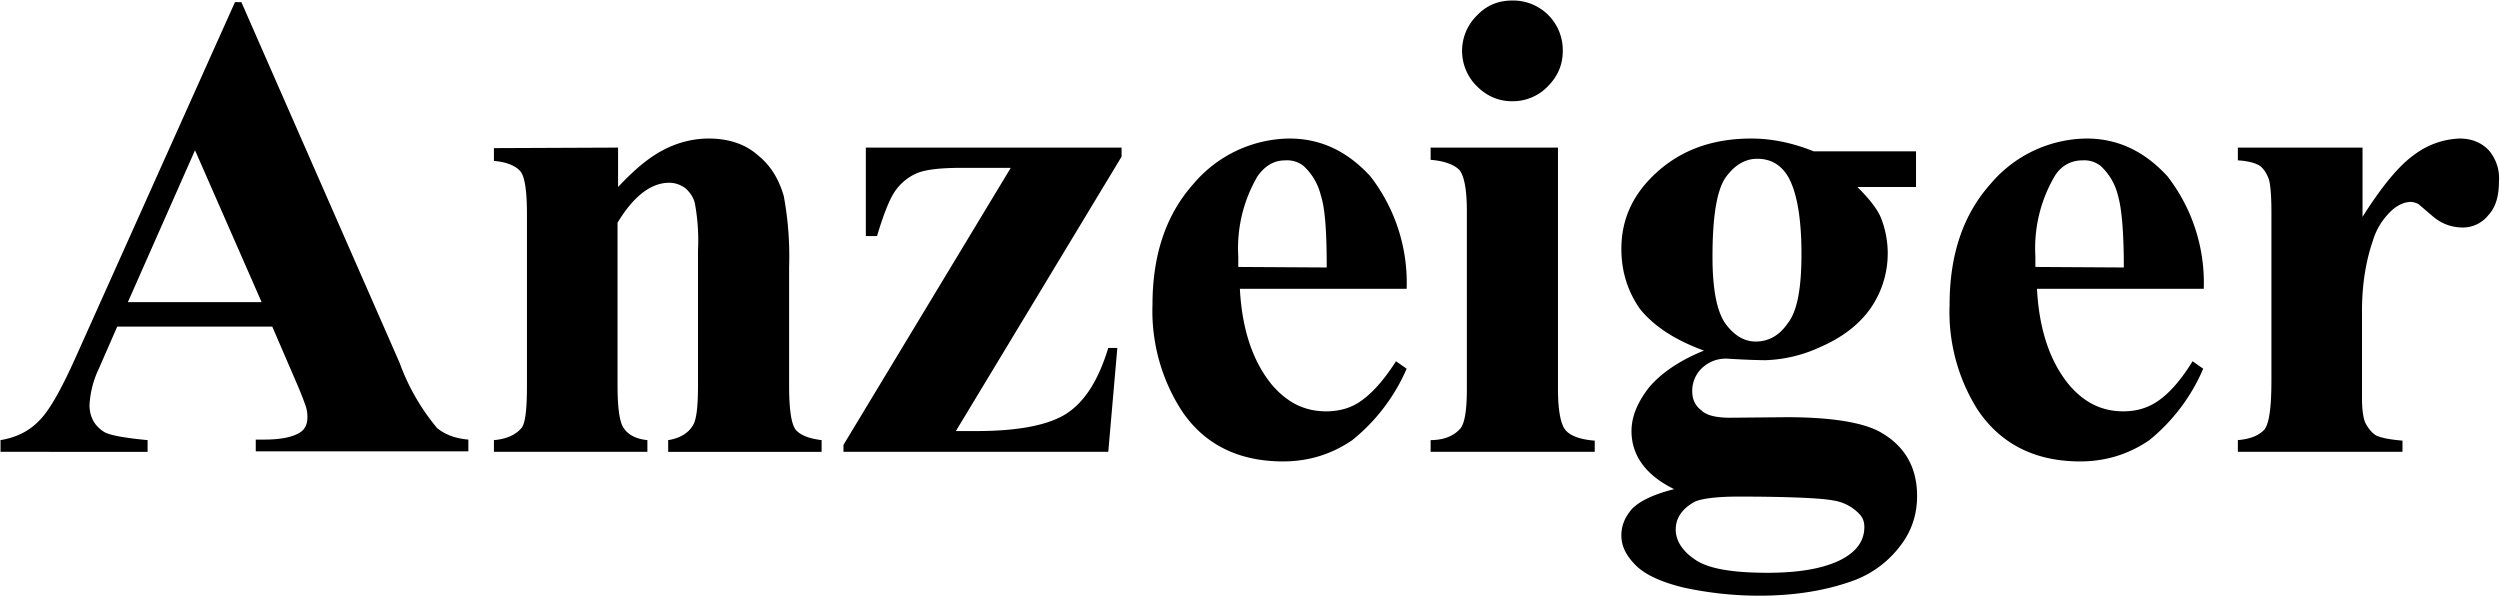 <svg xmlns="http://www.w3.org/2000/svg" viewBox="0 0 469.2 111.8">
  <g style="line-height:125%;-inkscape-font-specification:'Times New Roman, Bold'" font-weight="700" font-size="125" font-family="Times New Roman" letter-spacing="-1" word-spacing="0" stroke-width=".5">
    <path d="M51.1 61.3H22l-3.5 8a18 18 0 0 0-1.7 6.7c0 2.3 1 4 2.8 5.1 1.1.6 3.8 1.1 8.1 1.5v2.2H.1v-2.2c3-.5 5.4-1.7 7.3-3.7 2-2 4.3-6.2 7.1-12.5L44.1.4h1.2L75 68.1a40.7 40.7 0 0 0 7 12.2c1.4 1.2 3.4 2 5.9 2.2v2.2H48v-2.2h1.6c3.2 0 5.5-.5 6.8-1.4.9-.6 1.3-1.6 1.3-2.8 0-.7-.1-1.5-.4-2.3a68 68 0 0 0-1.8-4.5zm-2-4.6L36.6 28.2 24 56.7zM116 27.7v7.4c2.9-3.1 5.7-5.5 8.4-6.9C127 26.8 130 26 133 26c3.7 0 6.8 1 9.2 3.1 2.5 2 4 4.6 4.9 7.7a62 62 0 0 1 1 13.3v22.3c0 4.4.4 7.1 1.2 8.2.8 1 2.4 1.7 4.9 2v2.2h-28.8v-2.2c2-.3 3.7-1.2 4.6-2.7.7-1 1-3.5 1-7.5V47a38 38 0 0 0-.6-8.9c-.3-1.2-1-2.1-1.8-2.8-1-.7-2-1-3-1-3.4 0-6.7 2.5-9.7 7.5v30.6c0 4.2.4 7 1.2 8 .8 1.2 2.3 2 4.4 2.2v2.2H92.7v-2.2c2.4-.2 4.1-1 5.2-2.3.7-.9 1-3.5 1-8V40.2c0-4.3-.4-7-1.2-8-.8-1-2.5-1.8-5-2v-2.4ZM208 84.8h-49.7v-1.3l31.4-52h-9.1c-4 0-6.8.3-8.5 1a9.6 9.6 0 0 0-4.2 3.5c-1 1.5-2.1 4.3-3.3 8.3h-2.1V27.7h48v1.7l-31.1 51.5h3.9c7.8 0 13.5-1.1 16.9-3.3 3.5-2.3 6-6.4 7.8-12.3h1.7zM264 54.2h-31.3c.4 7.6 2.4 13.6 6 18 2.9 3.4 6.2 5 10.2 5 2.4 0 4.7-.6 6.6-2 2-1.4 4.2-3.8 6.5-7.4l2 1.4a35 35 0 0 1-10.2 13.4c-3.8 2.6-8.1 4-13 4-8.5 0-15-3.3-19.2-9.8a34.5 34.5 0 0 1-5.3-19.6c0-9.5 2.6-17 7.7-22.7a23.9 23.9 0 0 1 18-8.5c5.9 0 10.9 2.4 15.2 7.1a32.6 32.6 0 0 1 6.8 21.1zm-15-4c0-6.6-.3-11.1-1.1-13.5a11 11 0 0 0-3.3-5.6 5 5 0 0 0-3.4-1c-2.1 0-3.8 1-5.2 3a26.7 26.7 0 0 0-3.6 15v2zM283.8.1a9.3 9.3 0 0 1 9.5 9.5c0 2.6-1 4.8-2.8 6.6a9.1 9.1 0 0 1-6.7 2.8c-2.6 0-4.8-1-6.6-2.8a9.3 9.3 0 0 1 0-13.3c1.8-1.9 4-2.8 6.6-2.8zm8.6 27.6V73c0 4 .5 6.6 1.4 7.7.9 1.1 2.8 1.8 5.5 2v2.1h-30.8v-2.2c2.5 0 4.4-.8 5.6-2.2.8-1 1.2-3.4 1.2-7.4V39.6c0-4-.5-6.6-1.4-7.7-1-1-2.8-1.7-5.4-1.9v-2.3ZM340.4 28.4h19.2v6.7h-11c2 2 3.5 3.8 4.3 5.5a18.1 18.1 0 0 1-2 17.5c-2.2 3-5.3 5.3-9.2 7a26.4 26.4 0 0 1-10.3 2.5c-.3 0-2.7 0-7.4-.3-1.8 0-3.3.6-4.6 1.8a5.9 5.9 0 0 0-1.8 4.3c0 1.5.5 2.7 1.7 3.6 1 1 2.9 1.4 5.4 1.4l10.6-.1c8.5 0 14.4 1 17.6 2.8 4.6 2.6 6.9 6.6 6.9 12 0 3.4-1 6.6-3.2 9.4a19.4 19.4 0 0 1-8.3 6.3c-5.3 2-11.3 3-18.2 3a67 67 0 0 1-14-1.5c-4.2-1-7.3-2.4-9.1-4.2-1.8-1.8-2.7-3.6-2.7-5.6 0-1.9.7-3.5 2-5 1.5-1.5 4-2.7 7.9-3.7-5.3-2.6-8-6.3-8-10.9 0-2.8 1.2-5.5 3.3-8.2 2.2-2.6 5.6-5 10.3-6.9-5.5-2-9.4-4.6-12-7.8-2.3-3.3-3.5-7-3.5-11.3 0-5.6 2.2-10.4 6.8-14.5s10.4-6.2 17.6-6.2c3.8 0 7.7.8 11.7 2.4zm-10.6 1.4c-2.3 0-4.3 1.2-6 3.6-1.6 2.4-2.4 7.3-2.4 14.8 0 6 .8 10.2 2.4 12.5 1.6 2.2 3.5 3.4 5.7 3.4 2.5 0 4.5-1.2 6-3.4 1.8-2.2 2.6-6.6 2.6-13 0-7.3-1-12.3-2.8-15-1.3-1.9-3.1-2.9-5.5-2.9zm-3.6 63.4c-4.1 0-7 .4-8.2 1-2.3 1.3-3.5 3-3.5 5.2 0 2 1.2 4 3.6 5.6 2.4 1.7 6.9 2.5 13.6 2.5 5.6 0 10-.7 13.3-2.2 3.2-1.5 4.9-3.6 4.9-6.4 0-1-.3-1.8-1-2.5a8.5 8.5 0 0 0-5-2.5c-2.1-.4-8.1-.7-17.7-.7zM413.6 54.2h-31.3c.4 7.6 2.4 13.6 6 18 2.9 3.4 6.2 5 10.2 5 2.4 0 4.6-.6 6.6-2s4.2-3.8 6.4-7.4l2 1.4a35 35 0 0 1-10.1 13.4c-3.8 2.6-8.1 4-13 4-8.5 0-15-3.3-19.3-9.8a34.4 34.4 0 0 1-5.2-19.6c0-9.5 2.6-17 7.7-22.7a23.9 23.9 0 0 1 18-8.5c5.9 0 10.9 2.4 15.2 7.1a32.6 32.6 0 0 1 6.8 21.1zm-15-4c0-6.6-.4-11.1-1.1-13.5a11 11 0 0 0-3.3-5.6 5 5 0 0 0-3.4-1c-2.1 0-4 1-5.2 3a26.7 26.7 0 0 0-3.6 15v2zM443.4 27.7v13c3.8-6 7-9.8 9.9-11.8a15 15 0 0 1 8.3-2.9c2.2 0 4 .7 5.4 2.1a8 8 0 0 1 2 6c0 2.7-.6 4.8-2 6.3a6.1 6.1 0 0 1-4.7 2.3c-2.2 0-4-.7-5.6-2l-2.8-2.4c-.4-.2-1-.4-1.4-.4-1.2 0-2.3.5-3.4 1.4a12.7 12.7 0 0 0-3.8 6c-1.3 3.8-2 8.2-2 13v16.5c0 2.3.3 3.8.6 4.5.5 1 1.2 1.9 2 2.4 1 .5 2.7.8 5 1v2.1H420v-2.2c2.4-.2 4-.9 5-2 .9-1.2 1.3-4.2 1.3-9.2V39.8c0-3.2-.2-5.3-.5-6.2-.4-1.1-1-2-1.7-2.5-.8-.5-2.2-.9-4.1-1v-2.4Z"/>
  </g>
</svg>
